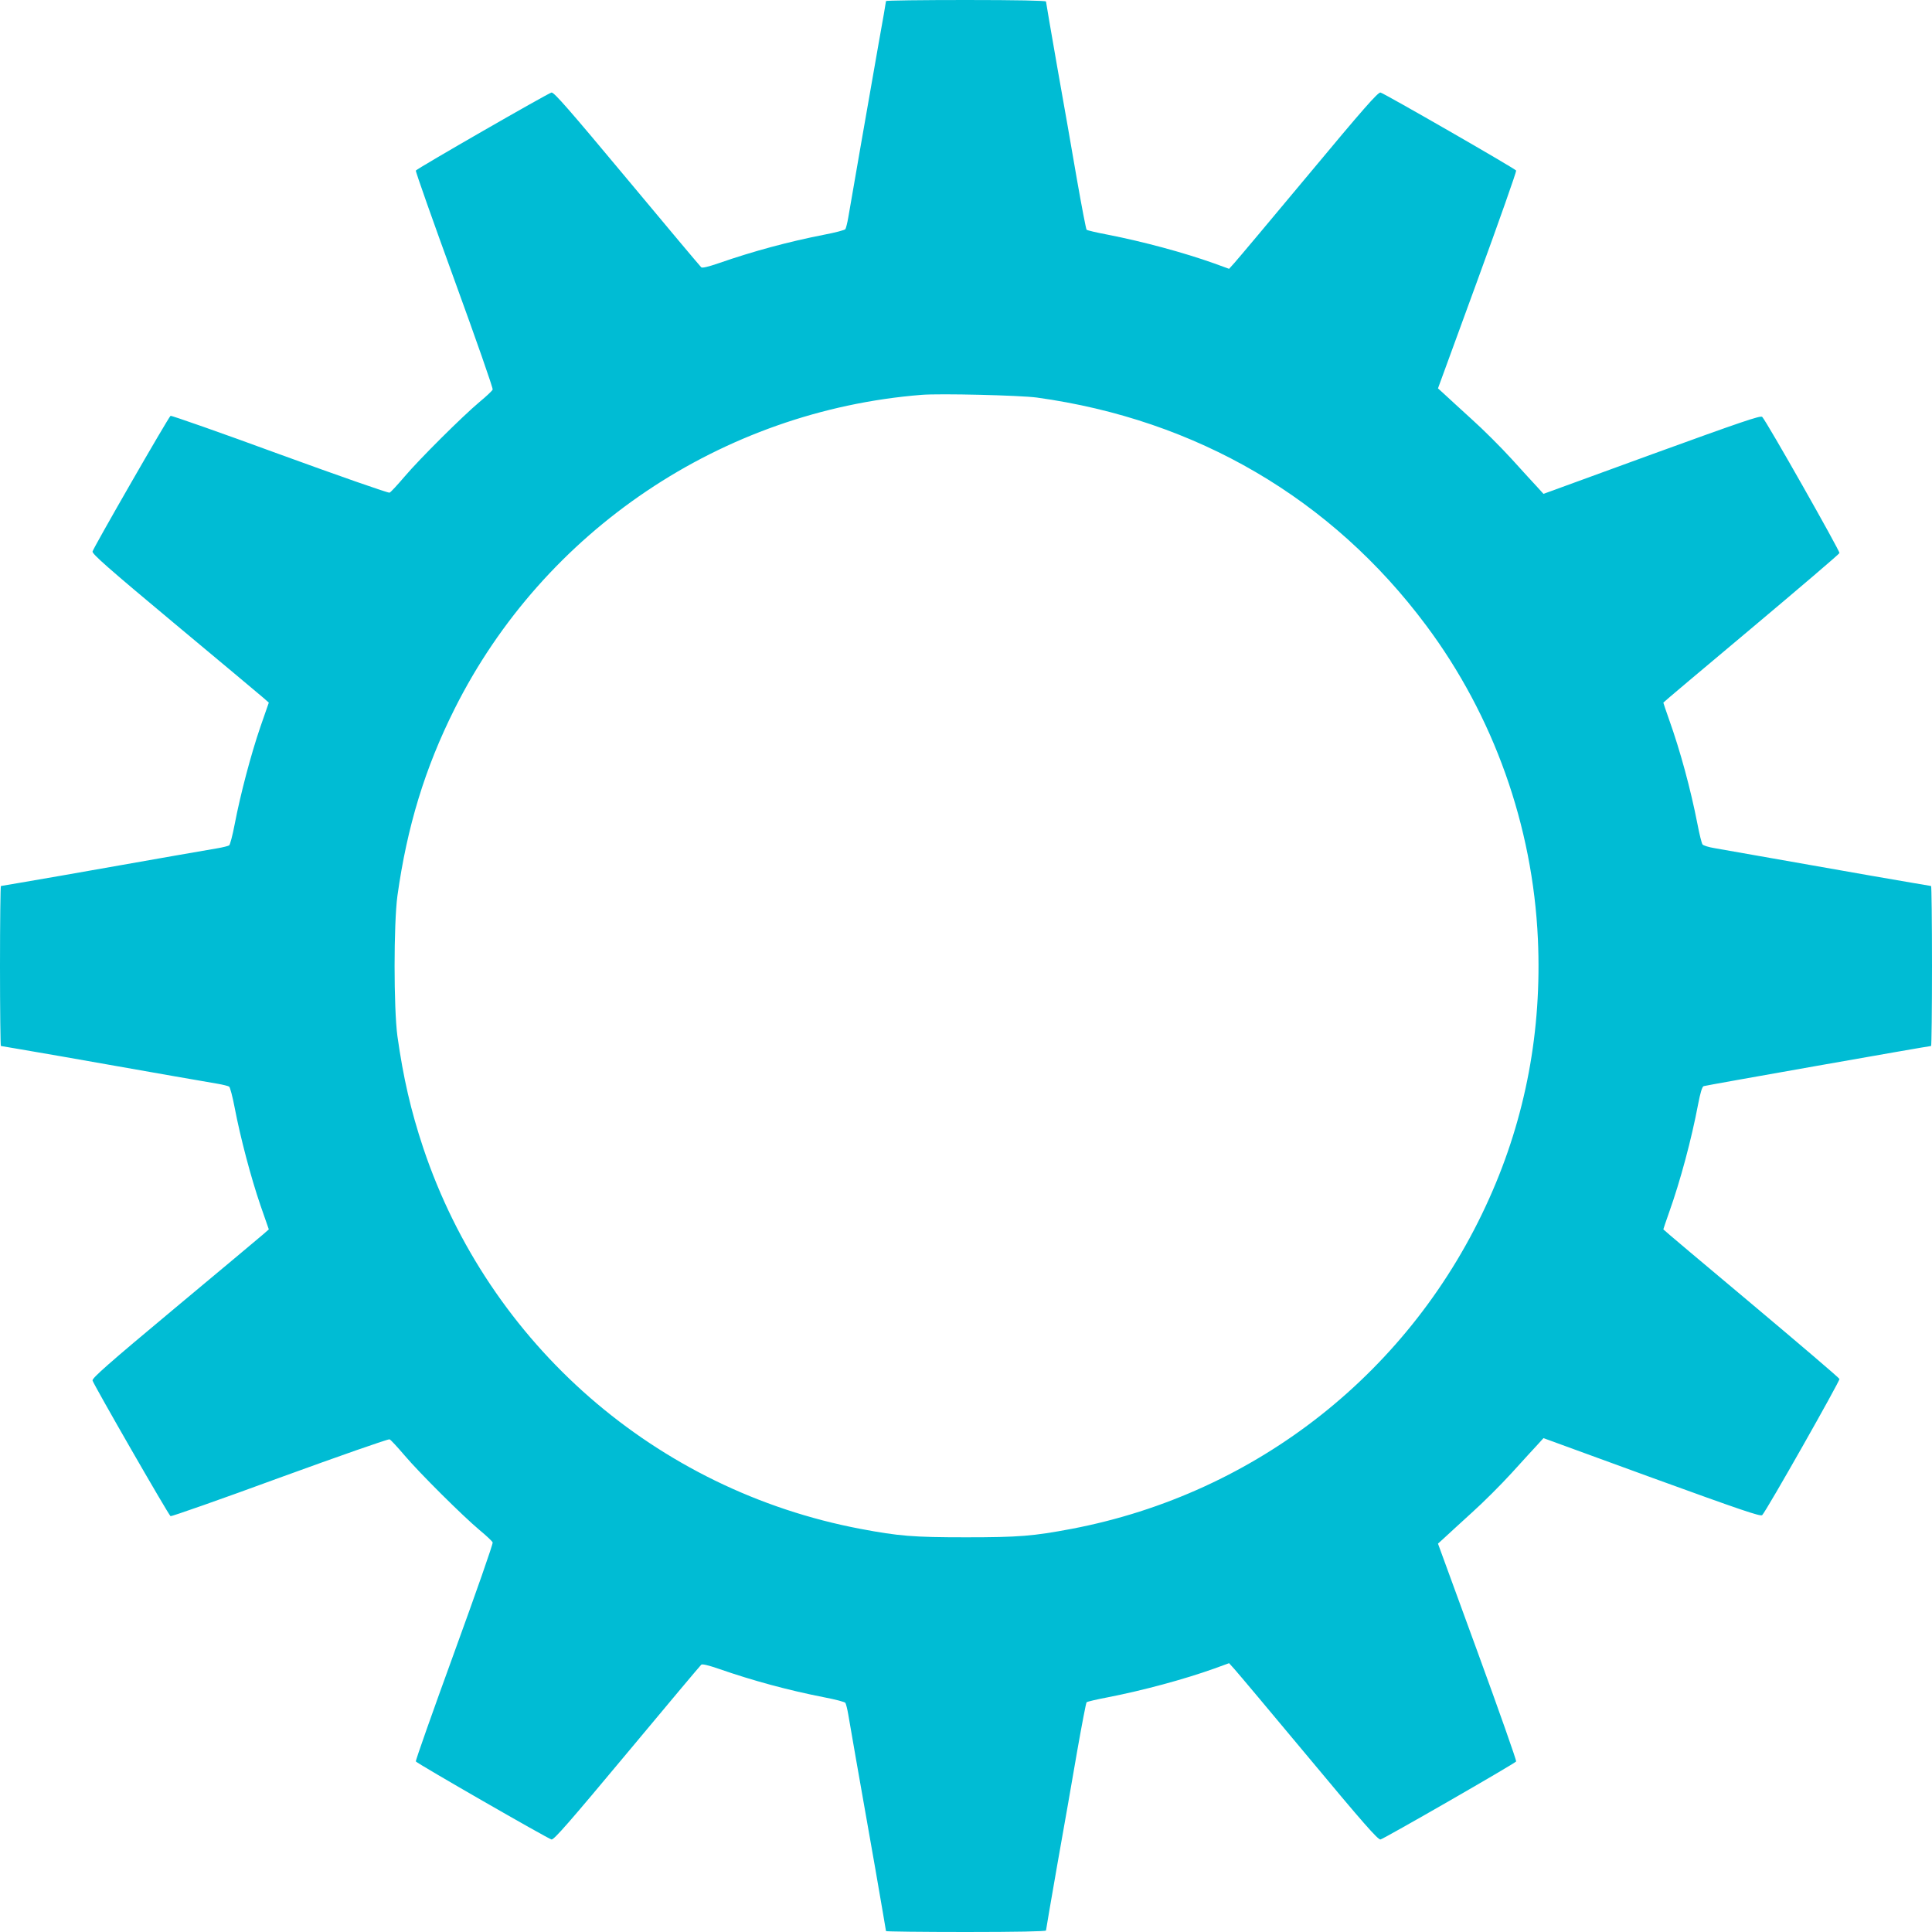 <?xml version="1.0" standalone="no"?>
<!DOCTYPE svg PUBLIC "-//W3C//DTD SVG 20010904//EN"
 "http://www.w3.org/TR/2001/REC-SVG-20010904/DTD/svg10.dtd">
<svg version="1.0" xmlns="http://www.w3.org/2000/svg"
 width="1280pt" height="1280pt" viewBox="0 0 1280 1280"
 preserveAspectRatio="xMidYMid meet">
<g transform="translate(0,1280) scale(0.1,-0.1)"
fill="#00bcd4" stroke="none">
<path d="M5870 12793 c0 -4 -22 -133 -50 -287 -59 -338 -185 -1055 -200 -1147
-6 -36 -15 -70 -19 -77 -3 -6 -67 -23 -141 -37 -235 -46 -469 -109 -699 -189
-67 -23 -108 -33 -115 -27 -6 5 -227 268 -491 585 -383 459 -484 575 -501 573
-22 -4 -890 -503 -899 -517 -3 -5 112 -330 255 -723 143 -393 258 -721 254
-728 -3 -8 -42 -45 -87 -82 -113 -95 -395 -375 -497 -495 -47 -55 -91 -103
-99 -106 -7 -4 -335 111 -728 254 -392 144 -718 258 -723 255 -14 -9 -513
-877 -517 -899 -2 -17 108 -114 542 -476 300 -250 564 -471 586 -490 l40 -35
-56 -161 c-63 -184 -132 -446 -170 -644 -14 -74 -31 -138 -37 -141 -7 -4 -41
-13 -77 -19 -69 -11 -362 -63 -1027 -180 -221 -38 -404 -70 -408 -70 -3 0 -6
-238 -6 -530 0 -291 3 -530 6 -530 4 0 187 -32 408 -70 665 -117 958 -169
1027 -180 36 -6 70 -15 77 -19 6 -3 23 -67 37 -141 38 -198 107 -460 170 -644
l56 -161 -40 -35 c-22 -19 -286 -240 -586 -490 -434 -362 -544 -459 -542 -476
4 -22 503 -890 517 -899 5 -3 331 111 723 255 393 143 721 258 728 254 8 -3
52 -51 99 -106 102 -120 384 -400 497 -495 45 -37 84 -74 87 -82 4 -7 -111
-335 -254 -728 -143 -393 -258 -718 -255 -723 9 -14 877 -513 899 -517 17 -2
118 114 501 573 264 317 485 580 491 585 7 6 48 -4 115 -27 230 -80 464 -143
699 -189 74 -14 138 -31 141 -37 4 -7 13 -41 19 -77 11 -69 63 -362 180 -1027
38 -221 70 -404 70 -408 0 -3 239 -6 530 -6 333 0 530 4 530 10 0 5 34 202 75
437 42 235 101 572 131 748 31 176 59 323 63 327 3 4 67 19 141 33 235 46 502
118 704 190 l99 36 36 -40 c20 -22 241 -285 491 -585 362 -435 459 -545 476
-543 22 4 890 503 899 517 3 5 -112 332 -256 726 l-262 717 45 41 c24 23 105
96 179 164 75 67 194 186 265 264 71 78 147 162 170 186 l40 44 718 -262 c592
-215 721 -259 731 -248 30 31 516 890 512 902 -3 8 -267 233 -586 501 -320
268 -581 488 -581 490 0 2 17 53 38 112 75 210 149 487 192 715 15 78 27 118
37 122 13 5 1492 266 1507 266 3 0 6 239 6 530 0 292 -3 530 -6 530 -4 0 -187
32 -408 70 -666 117 -958 169 -1028 181 -37 6 -72 17 -78 24 -6 7 -21 68 -34
136 -45 231 -114 485 -188 692 -21 59 -38 110 -38 112 0 2 261 222 581 490
319 268 583 493 586 501 4 12 -482 871 -512 902 -10 11 -139 -33 -731 -248
l-718 -262 -40 44 c-23 24 -99 108 -170 186 -71 78 -190 197 -265 264 -74 68
-155 141 -179 164 l-45 41 262 717 c144 394 259 721 256 726 -9 14 -877 513
-899 517 -17 2 -114 -108 -476 -543 -250 -300 -471 -563 -491 -585 l-36 -40
-99 36 c-202 72 -469 144 -704 190 -74 14 -138 29 -141 33 -4 4 -32 151 -63
327 -30 176 -89 513 -131 748 -41 235 -75 432 -75 437 0 6 -197 10 -530 10
-291 0 -530 -3 -530 -7z m1000 -2627 c1057 -146 1953 -670 2579 -1510 447
-599 706 -1327 740 -2078 27 -603 -81 -1180 -322 -1717 -511 -1143 -1539
-1956 -2767 -2190 -254 -48 -350 -56 -700 -56 -350 0 -446 8 -700 56 -1354
257 -2460 1222 -2896 2524 -82 246 -132 464 -171 740 -25 187 -25 743 0 930
64 458 182 846 379 1239 591 1180 1771 1974 3093 2080 123 10 654 -3 765 -18z"/>
</g>
</svg>
